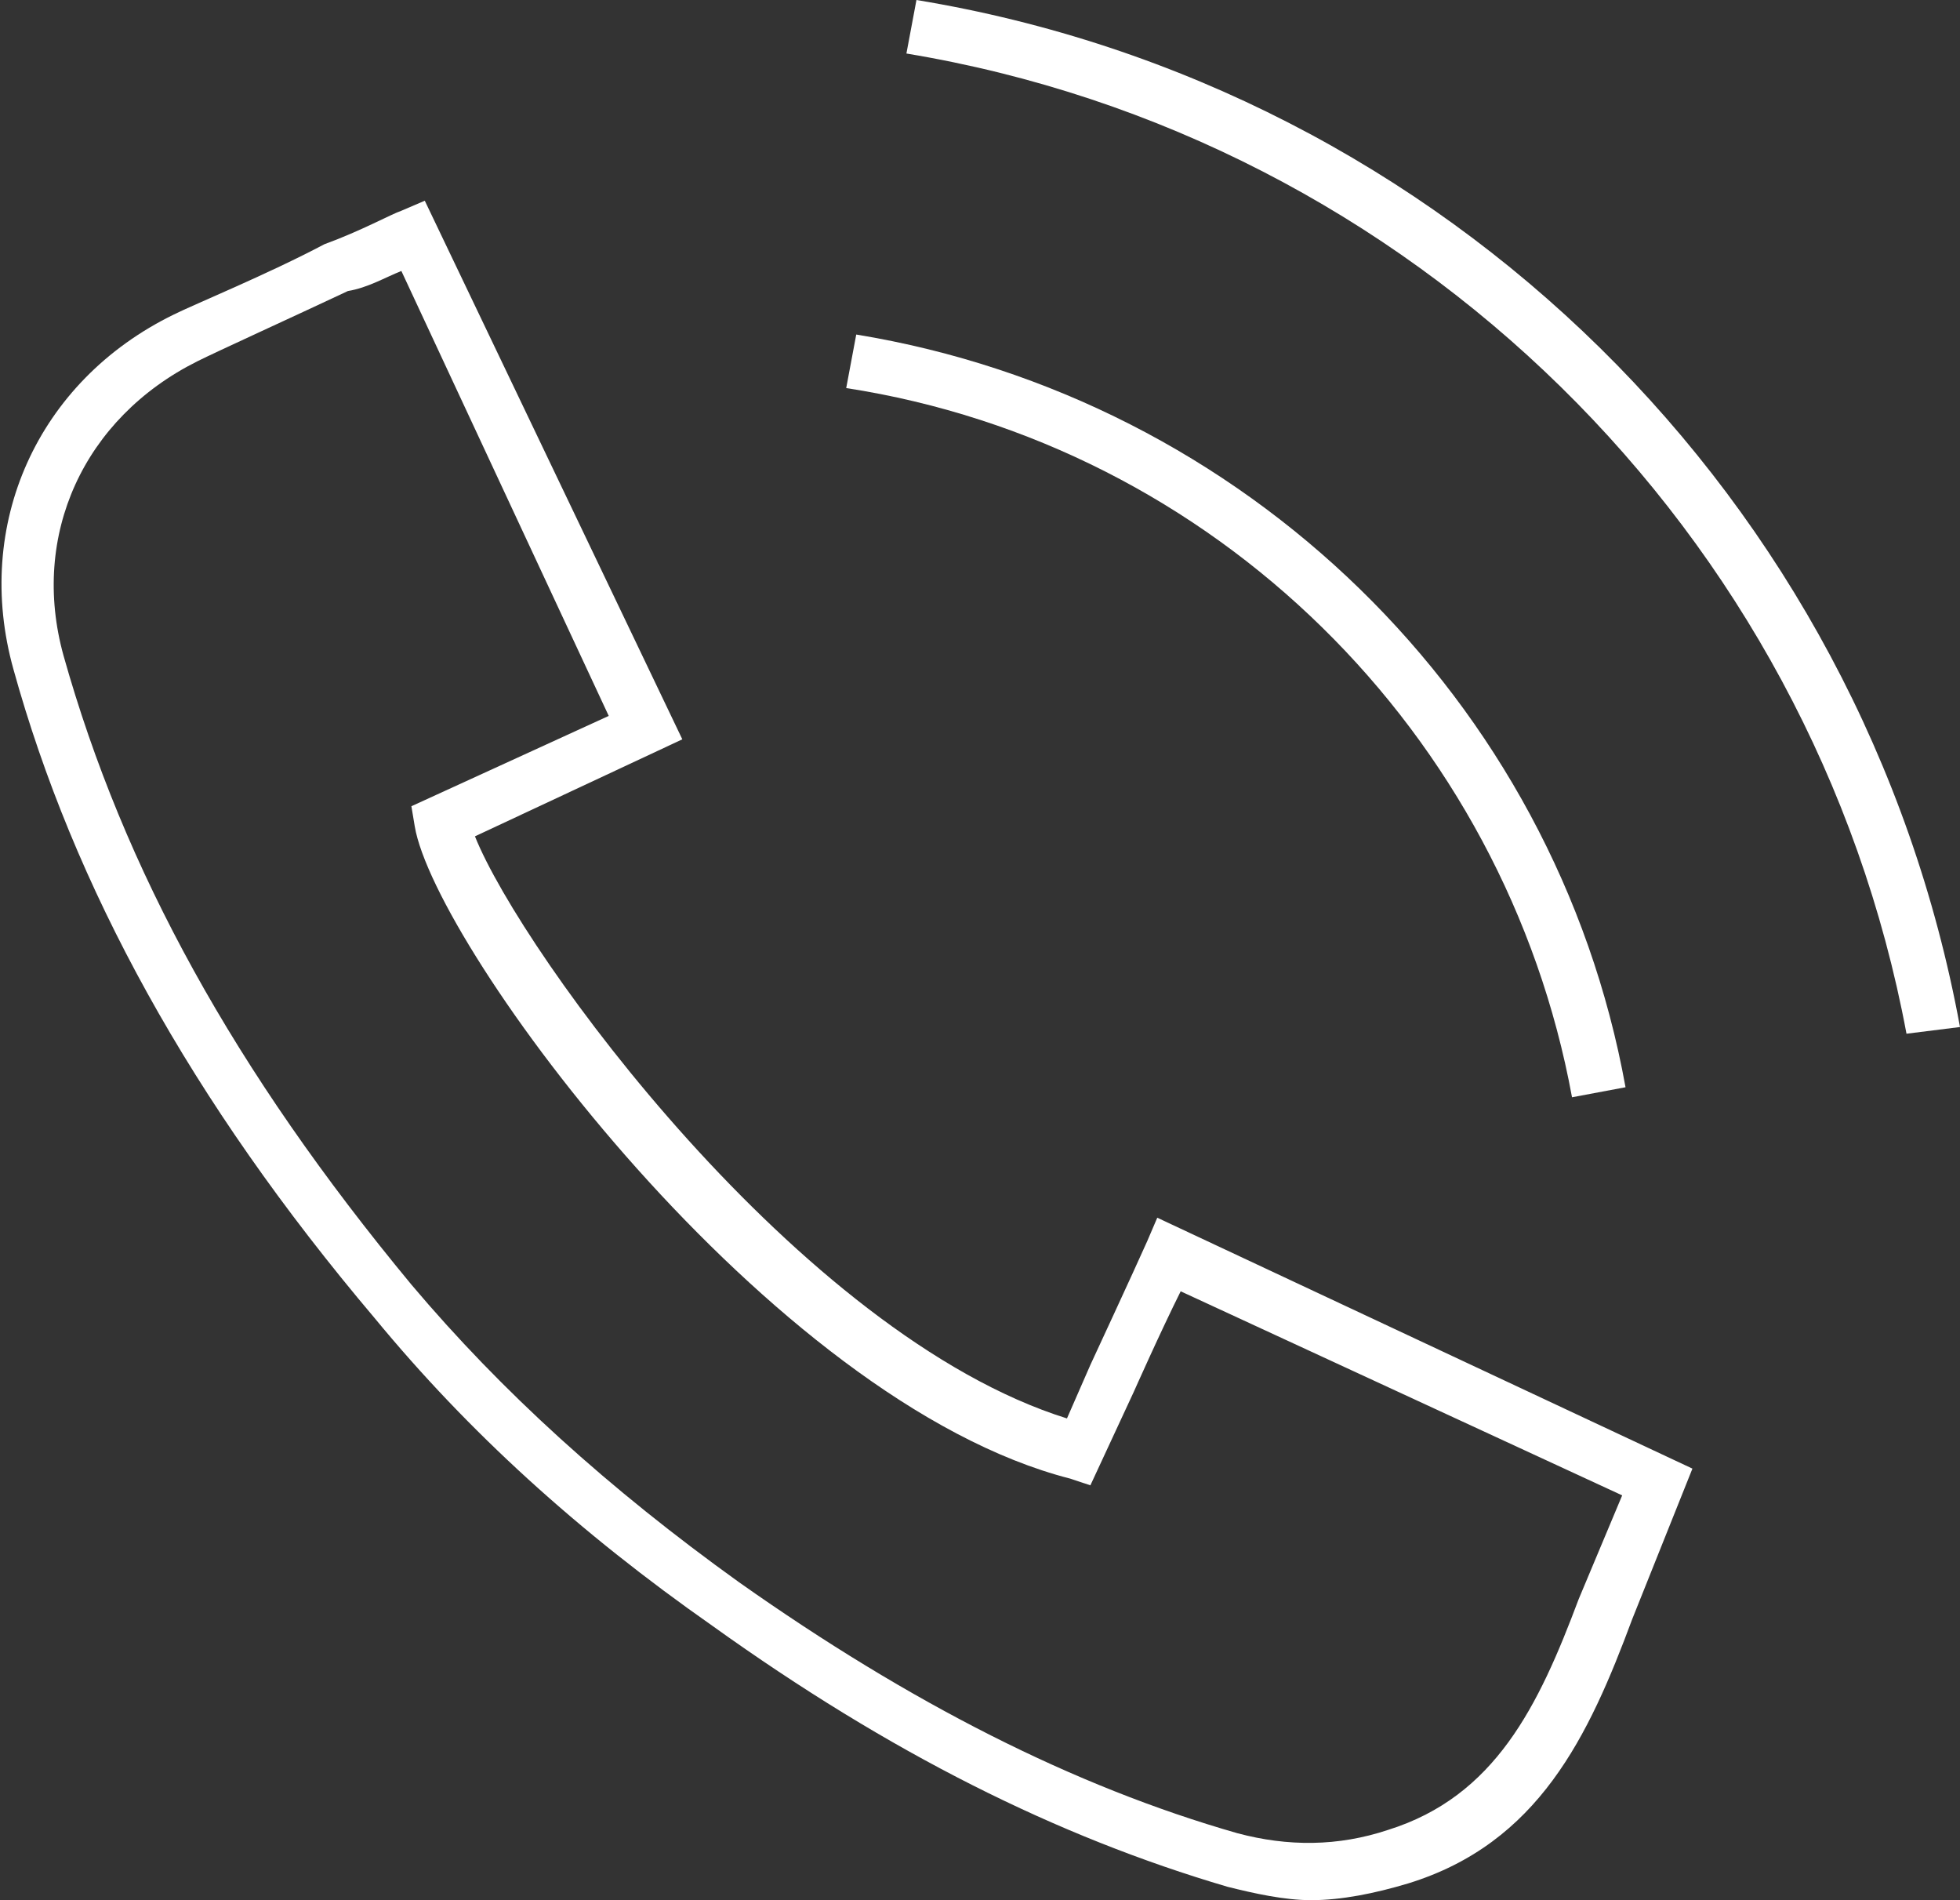 <?xml version="1.0" encoding="utf-8"?>
<!-- Generator: Adobe Illustrator 19.0.0, SVG Export Plug-In . SVG Version: 6.00 Build 0)  -->
<svg version="1.1" id="Layer_1" xmlns="http://www.w3.org/2000/svg" xmlns:xlink="http://www.w3.org/1999/xlink" x="0px" y="0px"
	 viewBox="0 0 58.6 56.8" style="enable-background:new 0 0 58.6 56.8;" xml:space="preserve">
<rect x="0" y="0" width="58.6" height="56.8" fill="#333333" stroke="none"/>
<style type="text/css">
	.st0{clip-path:url(#SVGID_2_);fill:white;}
</style>
<g>
	<defs>
		<rect id="SVGID_1_" y="0" width="58.6" height="56.8"/>
	</defs>
	<clipPath id="SVGID_2_">
		<use xlink:href="#SVGID_1_"  style="overflow:visible;"/>
	</clipPath>
	<path class="st0" d="M47,32.8l1.6-0.3c-2.1-11.6-11.4-20.6-23-22.5l-0.3,1.6C36.3,13.3,45,21.9,47,32.8"/>
	<path class="st0" d="M58.6,30.7C55.7,14.9,43.2,2.6,27.4,0l-0.3,1.6C42.2,4.1,54.2,15.9,57,30.9L58.6,30.7z"/>
	<path class="st0" d="M5.2,9.4c-4.1,2-6,6.3-4.8,10.6c1.8,6.5,5.3,12.9,10.8,19.4c2.8,3.4,6.1,6.4,10.1,9.2
		c5.3,3.8,10.3,6.3,15.4,7.8c0.8,0.2,1.7,0.4,2.5,0.4c0.9,0,1.9-0.2,2.9-0.5c3.9-1.2,5.4-4.4,6.7-7.9l1.8-4.5l-16-7.5l-0.3,0.7
		c-0.4,0.9-1.7,3.7-1.7,3.7l-0.7,1.6c-8-2.5-16.3-13.9-17.7-17.4l6.2-2.9L12.7,6L12,6.3c-0.3,0.1-1.2,0.6-2.3,1
		C8,8.2,5.8,9.1,5.2,9.4 M12,8.1l6.2,13.3l-5.9,2.7l0.1,0.6C13,28.3,23,41.9,32,44.2l0.6,0.2l1.3-2.8c0,0,0.8-1.8,1.4-3l13.2,6.1
		l-1.3,3.1c-1.2,3.2-2.5,5.9-5.7,6.9c-1.5,0.5-3,0.5-4.5,0.1c-4.9-1.4-9.8-3.9-14.9-7.5c-3.9-2.8-7.1-5.7-9.8-8.9
		C7,32,3.7,26,1.9,19.6c-1-3.6,0.6-7.1,4-8.8c0.6-0.3,2.8-1.3,4.5-2.1C11,8.6,11.5,8.3,12,8.1"/>
</g>
</svg>
